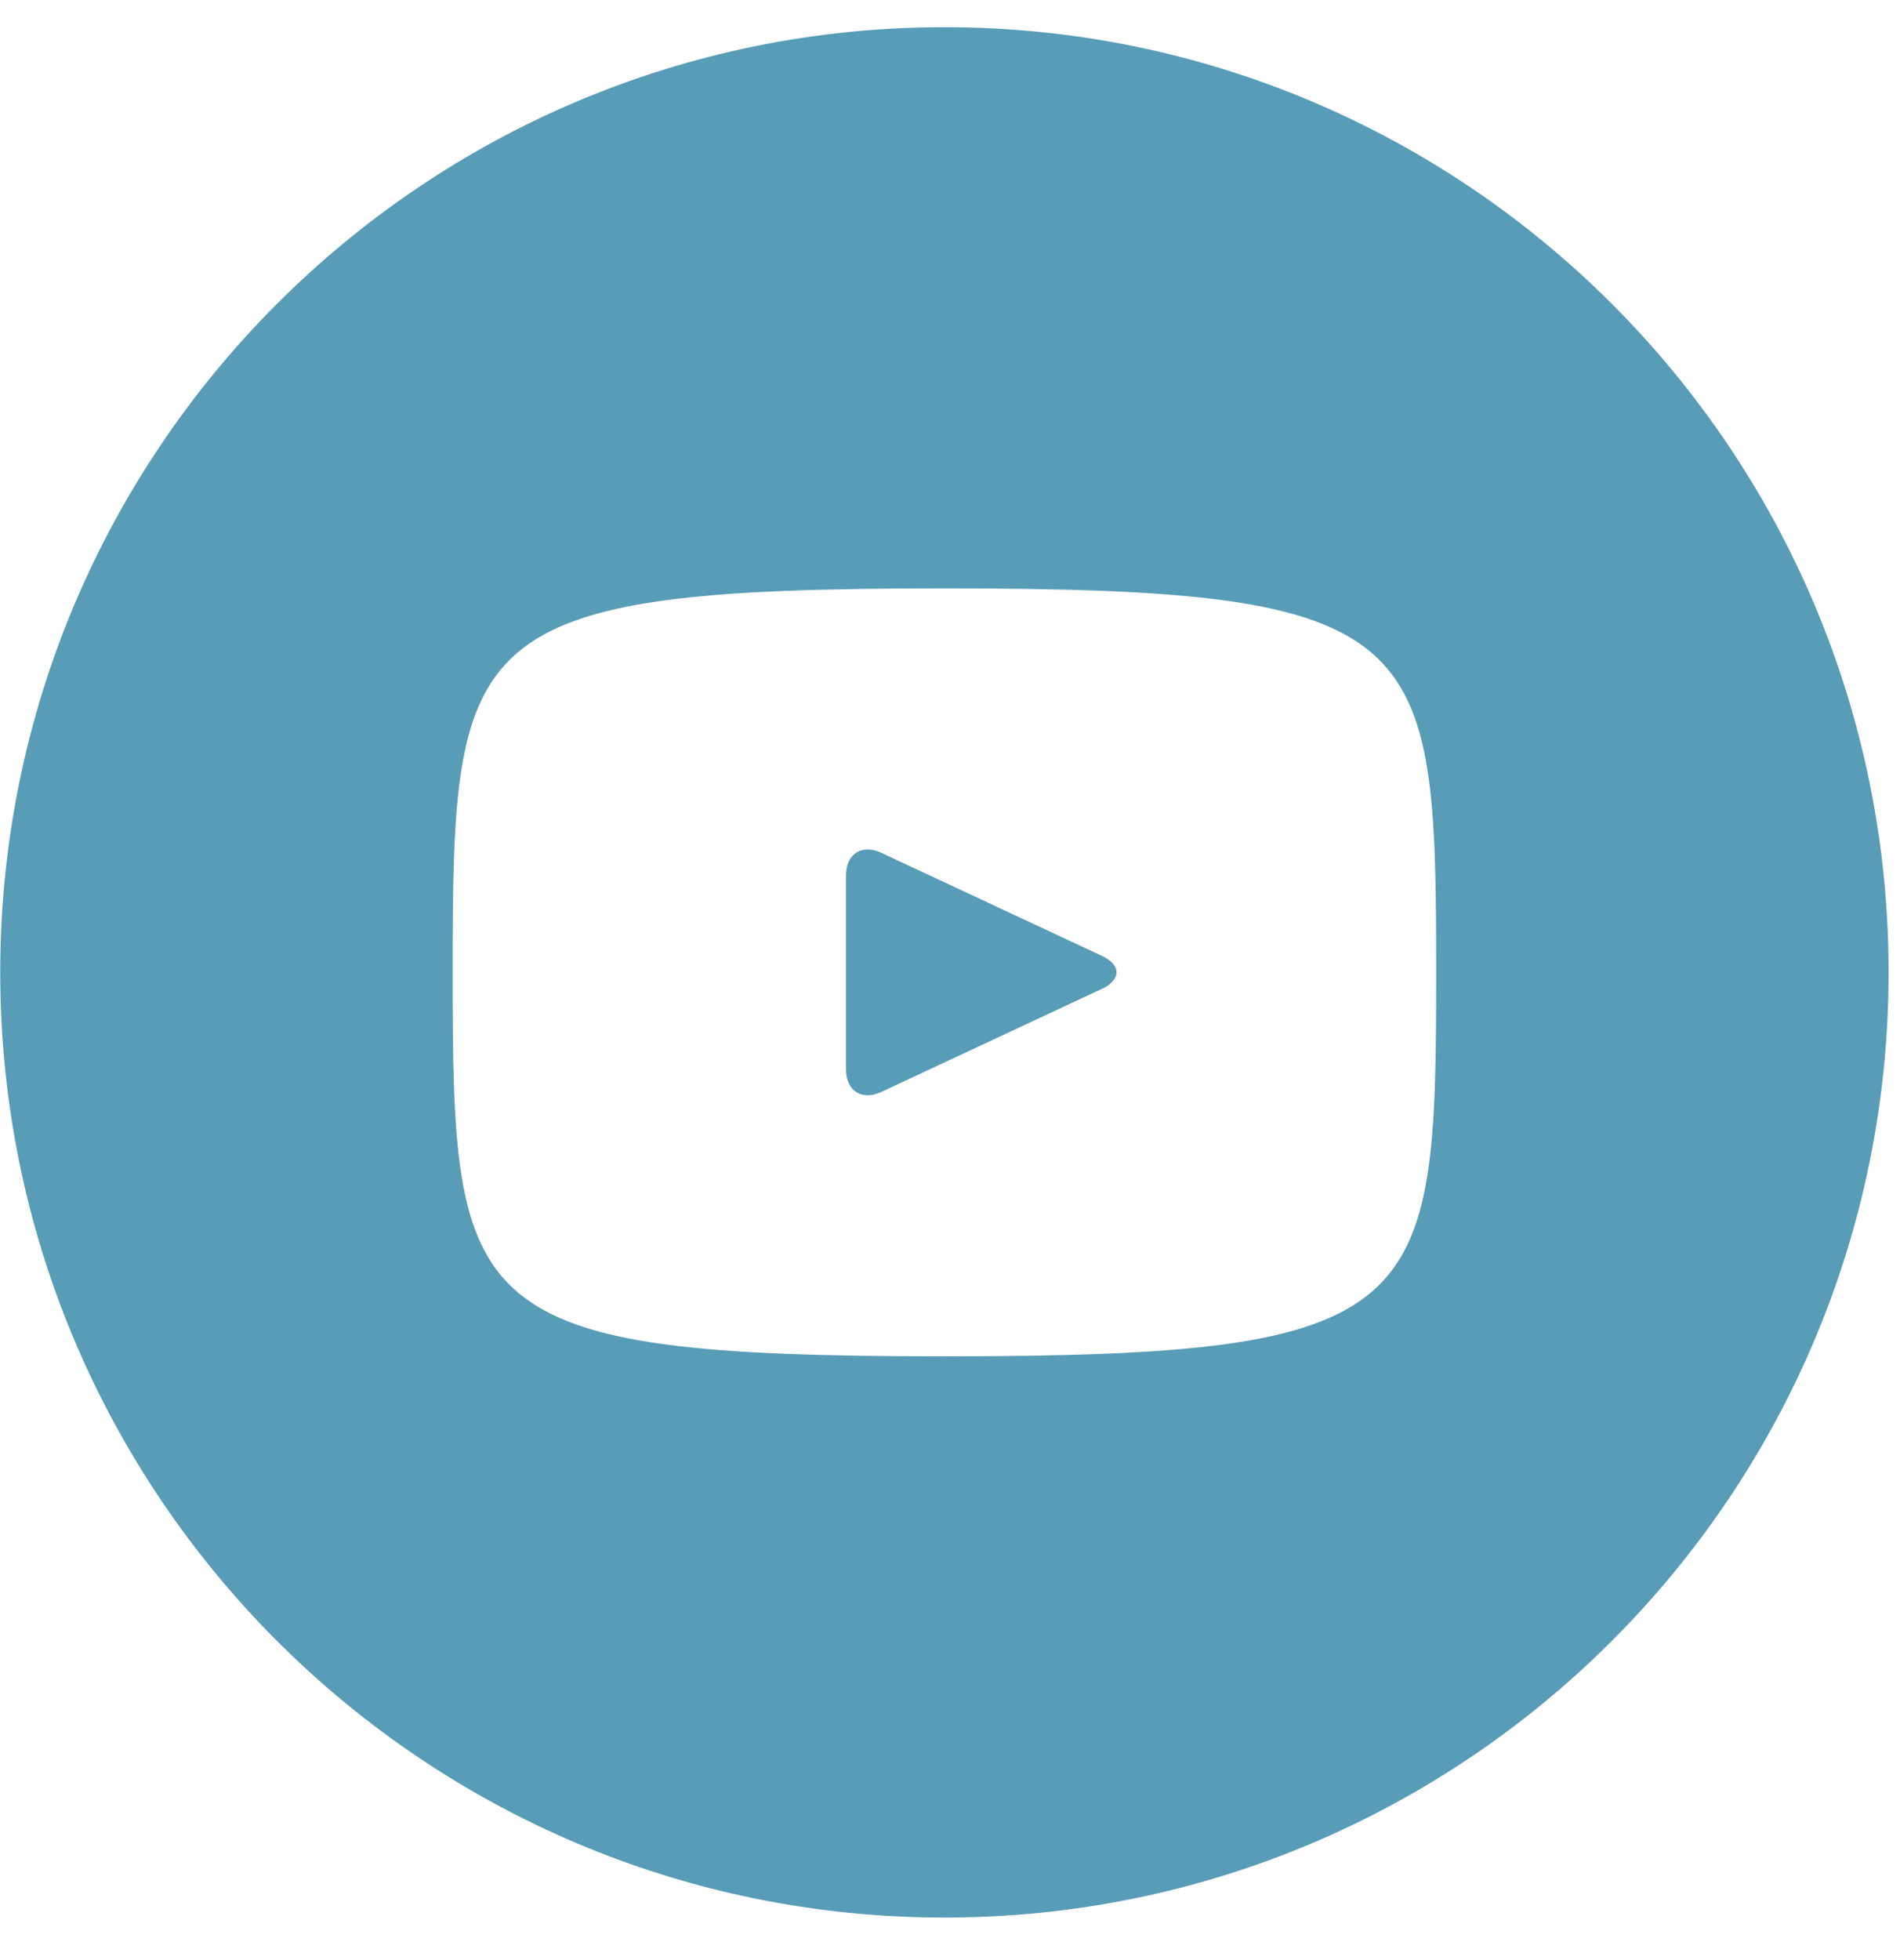 <?xml version="1.0" encoding="UTF-8"?>
<svg xmlns="http://www.w3.org/2000/svg" width="32" height="33" viewBox="0 0 32 33" fill="none">
  <path d="M18.561 16.094L14.841 14.357C14.516 14.206 14.249 14.375 14.249 14.735V18.007C14.249 18.367 14.516 18.536 14.841 18.385L18.559 16.648C18.886 16.495 18.886 16.247 18.561 16.094ZM15.906 0.458C7.123 0.458 0.004 7.582 0.004 16.371C0.004 25.159 7.123 32.284 15.906 32.284C24.688 32.284 31.808 25.159 31.808 16.371C31.808 7.582 24.688 0.458 15.906 0.458ZM15.906 22.835C7.766 22.835 7.624 22.101 7.624 16.371C7.624 10.641 7.766 9.906 15.906 9.906C24.046 9.906 24.188 10.641 24.188 16.371C24.188 22.101 24.046 22.835 15.906 22.835Z" fill="#589CB7"></path>
</svg>
